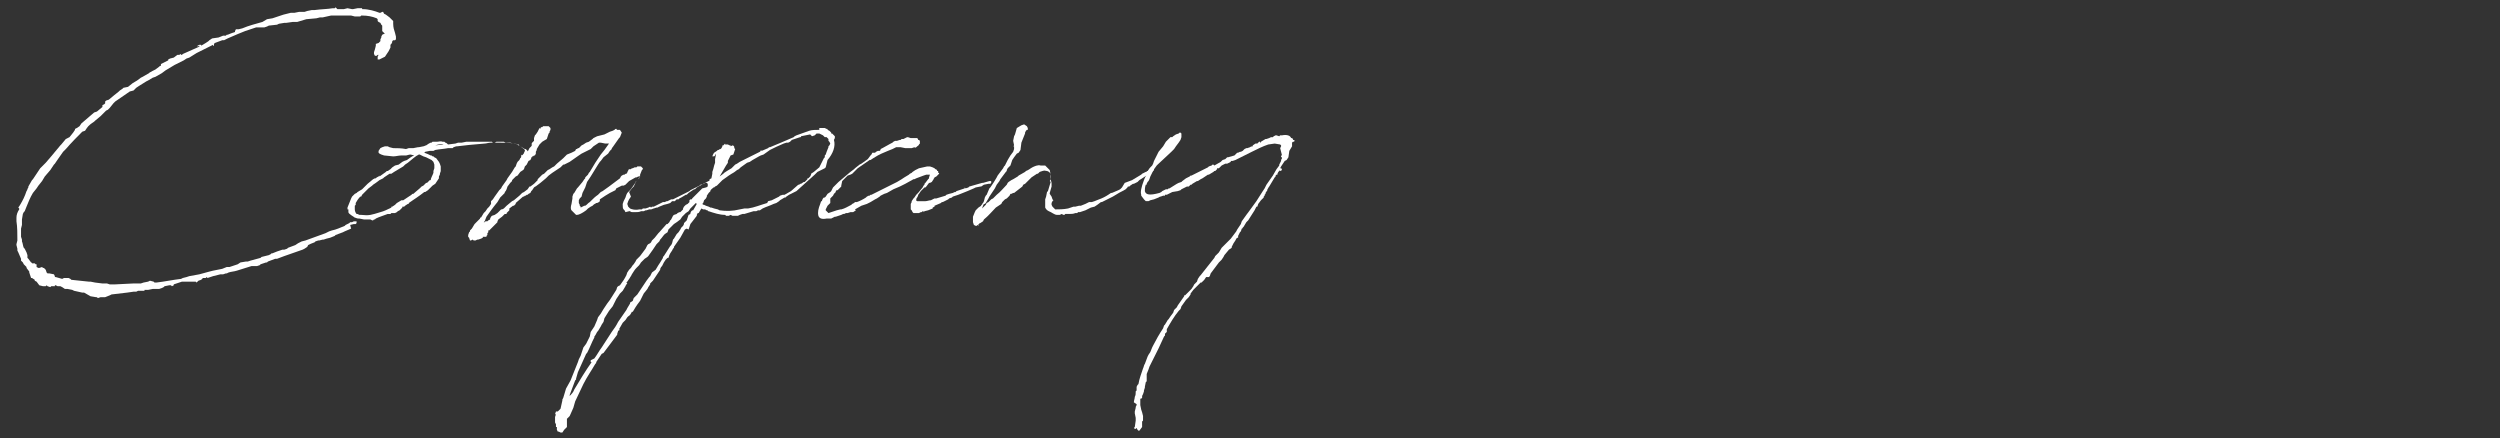 <?xml version="1.0" encoding="utf-8"?>
<!-- Generator: Adobe Illustrator 27.8.1, SVG Export Plug-In . SVG Version: 6.00 Build 0)  -->
<svg version="1.1" id="レイヤー_1" xmlns="http://www.w3.org/2000/svg" xmlns:xlink="http://www.w3.org/1999/xlink" x="0px"
	 y="0px" viewBox="0 0 273.4 47.9" style="enable-background:new 0 0 273.4 47.9;" xml:space="preserve">
<rect x="0" y="0" width="273.4" height="47.9" fill="#333333" stroke="none"/>
<style type="text/css">
	.st0{fill:#FFFFFF;}
</style>
<g>
	<path class="st0" d="M15.6,8.4L16.3,8l0.1-0.1c0.1,0,0.2-0.1,0.2-0.1l0.2-0.1l0.2-0.1l0.4-0.3l0.1-0.1l0.1,0L17.6,7l0.2-0.1L18,6.8
		l0.2-0.1l0.2-0.1l0-0.1l0.2-0.1L19,6.3L19.4,6l0.2,0l0.2-0.1V5.9h0v0.1h0.1l0,0L20,5.9l1.8-0.8L21.8,5l-0.2,0.1V5l0.2-0.1H22V5
		l0.5-0.3l0.3-0.2l0.1-0.1l0.3-0.2l0.7-0.1l0.5-0.2l0.3,0l0.1-0.1l0.1,0V3.7h0v0.1c0.2-0.1,0.5-0.2,0.8-0.3V3.4l0.1-0.2h0.3l0.4-0.1
		c0.7-0.3,1.5-0.5,2.2-0.7l0.5-0.3l0.6-0.1l1.2-0.4l0.8-0.2l0.4,0l0.5-0.1h0.6l0.3-0.1l0.5-0.1h0.3c0.7-0.1,1.4-0.1,2-0.2l0.2,0
		l0.1-0.1l0,0L36.9,1h0.5l0.1,0h0l0.1,0L38,0.9L38.5,1h0l0.1,0l0.5-0.1l0.2,0l0.1,0l0.1,0l0,0h0.1L39.6,1h0.1c0.6,0,1.3,0.2,1.8,0.4
		l0.1,0l0.2-0.1l0.1,0l0.1,0.2l0.2,0.1l0.4,0.3l0.4,0.4l0,0.2v0.1C43,3,43.1,3.3,43.2,3.6L43.3,4v0.3c-0.1,0.1-0.1,0.1-0.1,0.1
		L43,4.4l-0.1,0.1c0,0.2-0.1,0.3-0.2,0.4l0,0l0,0.3l-0.2,0.4l-0.4,0.6l-0.6,0.3l-0.2,0l0-0.1V6.2L41.4,6c0,0-0.1,0-0.1,0L41.3,6
		l-0.1,0.1h-0.1c0,0,0,0,0,0l-0.1,0l-0.1-0.2V5.7l0.1-0.3L41.1,5l0-0.2l0.3-0.1l0.1-0.1l0.1-0.1V4.3l0.1-0.2l0-0.1l0.1-0.2L42,3.7
		h0.1V3.7L42,3.6l-0.1-0.1l-0.1-0.1V3.4l0-0.1l0-0.2V2.8l0,0l-0.1-0.1l-0.1-0.2l-0.2-0.1l-0.1-0.1V2.1l-0.1-0.1
		c-0.5-0.2-1-0.3-1.6-0.3h-0.1l-0.1,0.1l-0.5,0h-0.1l-0.4-0.1l-0.1,0c-0.8,0-1.5,0-2.1,0h0l-0.9,0.2l-0.3,0L34.6,2l-1.1,0.1l-1,0.3
		l-0.5,0l-0.7,0.1h-0.2l-0.6,0.1l-0.2,0.1l-0.9,0.1l-0.2,0.1l-0.3,0.1l-0.4,0l-0.4,0c0,0-0.1,0-0.1,0l-1.2,0.4
		c-0.5,0.2-1,0.4-1.9,0.8l0,0l-0.4,0.2l-0.2,0h0l-0.8,0.3l-0.1,0.1V5h-0.1V4.9l-1.8,0.9l-0.8,0.5l-0.3,0.1l-0.3,0.2l-1,0.5l-1,0.6
		L17.7,8L17,8.4l-0.3,0.1l-0.5,0.3L16,8.9l-0.8,0.5l-0.3,0.2l-0.3,0.3L14.2,10l0,0l-1.6,1.1l-0.1,0.1l-0.1,0.1L12,11.8l-0.2,0.2
		l-0.2,0.1l-0.1,0.1l-0.3,0.3L11,12.7l-0.6,0.5l-0.1,0.1C10,13.5,9.7,13.7,9.5,14l-0.2,0.3L9,14.4c-0.5,0.5-1.2,1.2-1.8,1.9
		l-0.3,0.3l-0.7,1L6,17.9L5.9,18l-0.4,0.6l-0.6,0.7l-0.3,0.5l-0.4,0.5L4,20.6l-0.4,0.5c-0.3,0.5-0.5,1-0.7,1.5l-0.2,0.5l-0.1,0.1
		l-0.1,0.2l0,0l-0.1,0.6l0,0.3l0,0.1v0.2l-0.1,0.4c0,0.2,0,0.4,0,0.5l0,0.1v0.3l0.1,0.3v0.2c0.1,0.2,0.1,0.5,0.2,0.7l0.1,0.1
		l0.1,0.2v0l0.1,0.2l0.1,0.3V28L3,28.2l0.1,0.1l0.3,0.4c0,0,0.1,0,0.1,0.1l0.3,0l0.1,0.1h0.1l0,0.1L4,29.2l0,0l0.2,0.1l0.1,0
		l0.3-0.1l0.1,0.1l0.1,0L5,29.5l0.1,0.3l0.1,0.1l0.2,0L5.9,30L6,30.2L6,30.3l0.1,0l0.7,0.2L7,30.4l0.5,0l0.2,0.1l0.1,0.1l1.9,0.2
		l0.2,0h0l0.5,0.1l0.8,0.1h0.5l0.3,0.1l0,0h0.1l0.1,0h0.4l2-0.1l0.1,0h0.2c0.2,0,0.3,0,0.5,0l0.3-0.1l0.5-0.1l0.2-0.1l0.4,0.1
		l0.1,0.1h0.2c0.9-0.1,1.8-0.3,2.7-0.4l0.2-0.1l0.4-0.1l0.3-0.1l1.1-0.2l1.1-0.3l0.4-0.1l1-0.2l0.5-0.2h0.3l0.9-0.3l0.3-0.2l0.6-0.1
		l0.2,0l0.3-0.1l1.1-0.3l0.1-0.1l0.8-0.2l0.2-0.1l0.1-0.1l0.1,0l0.5-0.2l0.3-0.1l0.3-0.1l0.2,0l0.3-0.1h0l0.1-0.1l0.8-0.3l0.3-0.2
		l0.2-0.1l0.2-0.1l0.4-0.1l2.2-0.8l0.4-0.2l0.3-0.1l0,0c0.5-0.1,0.9-0.3,1.4-0.5l0.1-0.1l0.4-0.2l0.1-0.1l0,0h0.2l0.2-0.1l0.1,0h0.2
		l0,0.1v0.1l-0.1,0.1h-0.2l-0.4,0.1L38.4,25l-0.7,0.3l0,0l-0.2,0.1l-0.8,0.3v0l-0.1,0.1L36.1,26l-0.4,0.1l-0.3,0.1h-0.1l-0.4,0.1
		l-0.1,0l-0.3,0.1l-0.1,0.1h0c-0.3,0.1-0.5,0.2-0.7,0.3L33.6,27l-0.3,0.2l-0.2,0.1l-2,0.7L31.1,28l-0.8,0.3h-0.2l-0.8,0.3l-0.1,0.1
		c-0.1,0-0.1,0-0.1,0l-0.3,0.1l-0.3,0.1l-0.1,0.1l-0.3,0.1l-0.6,0l-1.6,0.5h0c-0.3,0.1-0.6,0.1-0.9,0.2l-0.2,0.1l-0.1,0L24.4,30
		h-0.1c0,0,0,0-0.1,0h-0.1l0,0l-0.4,0.1l-0.4,0.1l-0.6,0.2l-0.1-0.1h0l-0.1,0.1l-0.3,0L22,30.6l-0.3,0.1l-0.1,0.1l-0.1,0.1l-0.1-0.1
		l-0.2,0l-0.3,0l-0.3,0h-0.7L19,31.1v0.1l-0.2,0.1l-0.1-0.1v0c-0.1,0-0.1,0-0.2,0h0L18,31.3l-0.1,0.1l-0.2,0.1l-0.3,0.1l-0.7,0
		l-0.5,0.1l-0.1,0l-0.3,0l0,0.1h-0.6c0,0-0.1,0-0.1,0l-0.2,0.1l-0.3,0l-0.7,0.1l0,0h0c-0.9,0.1-1.7,0.2-1.7,0.2h0l-0.2,0.1l-0.5,0.2
		l-0.5,0l-0.3,0.1l-0.1-0.1h-0.1l-0.6-0.1L9.2,32H9l-0.9-0.2l-0.2-0.1l-0.5-0.1l-0.3,0l-0.3-0.2l-0.2-0.1c-0.1,0-0.1,0-0.1,0H6.3
		l-0.2-0.1H6l0,0.1H5.6l-0.1,0.1l-0.3-0.1l-0.1-0.1L5,31.3l-0.1,0l-0.1,0l-0.1,0l-0.4-0.1L4,30.8l-0.2-0.1v-0.1h0l-0.3-0.2l-0.1,0
		l-0.1-0.3l-0.1-0.3v-0.1l-0.3-0.4v-0.1h0L2.7,29l-0.1-0.1l-0.1-0.2v0l-0.1-0.1l-0.1-0.1l0-0.1l0-0.1c-0.1-0.2-0.2-0.5-0.3-0.7
		l-0.1-0.2l0-0.2l-0.1-0.4l0-0.1l0.1-0.4c0-0.7,0-1.5-0.1-2.1v-0.1l0-0.2l0-0.1c0-0.3,0.1-0.6,0.3-0.9v0l0-0.1L2,22.7l0.2-0.3
		c0.3-0.5,0.5-0.9,0.7-1.5C3,20.8,3,20.6,3.1,20.5l0-0.1l0.4-0.7l0.1-0.1l0.8-1.2L5,17.8l0.6-0.7l1-1.2l0.1-0.1l0.5-0.6L7.6,15
		L8,14.5l0.2-0.3l0-0.1L8.4,14l0.3-0.2l0.2-0.3l0.7-0.6l0.7-0.6l0.3-0.1l0.6-0.5v-0.1l0-0.1l0.2-0.1l0.1-0.1v-0.2l0.1-0.1l0.3-0.1
		l0.6-0.5l0.5-0.4l0.1-0.1l0.3-0.2l0.1-0.1L14,9.5l0.5-0.4L15,8.8l0.4-0.3l0,0L15.6,8.4z"/>
	<path class="st0" d="M48.1,19.1L48,19.3c0,0.1,0,0.1,0,0.2l-0.2,0.3l-0.2,0.3l-0.3,0.2L47,20.6l-0.1,0.1l-0.1,0.1L46.5,21l-0.1,0
		c-0.5,0.4-1.1,0.8-1.7,1.2v0.1h-0.1l-0.3,0.2v0l-0.1,0.1h-0.1c0,0,0,0-0.1,0v0.1H44l-0.2,0.2h0l-0.1,0.1l-0.2,0.1l-0.1,0.1
		l-0.2,0.1l-0.1,0l-0.3,0l-0.1,0.1l-0.2,0h-0.1c-0.5,0.2-0.9,0.3-1.3,0.5l-0.1,0.1l-0.1,0l-0.1,0.1l-0.1,0l-0.2-0.1h-0.2l-0.5,0
		l-0.5-0.1v0c0,0-0.1,0-0.1,0c-0.2,0-0.3-0.1-0.4-0.1c-0.1-0.1-0.7-0.4-0.7-0.6v-0.3l-0.1,0l0-0.2l0.2-0.5l0.2-0.5l0.1-0.2l0.3-0.3
		l0.2-0.1l0.1-0.1l0.5-0.3l0.4-0.4l0.1-0.1l0.1-0.1l0.6-0.5l0.2-0.1l0.1,0l0.1-0.1l0.2-0.1l0.1-0.1l0,0.1l0.7-0.5l0.1-0.1l0.1,0
		l0.3-0.2l0.2-0.2l0.3-0.2l0.4-0.1l0.4-0.3l0.2-0.1l0.3-0.1c0.3-0.2,0.5-0.4,0.8-0.5l-0.4-0.1c-0.2,0-0.4,0.1-0.5,0.1l-0.1,0l0,0
		l-0.1,0h-0.3c-0.3,0-0.6,0.1-0.9,0.1h0L42,17l-0.3-0.1l-0.2-0.1l-0.1-0.1l0-0.2l0.2-0.3l0.2-0.1l0.3-0.1l0.3,0l0.2,0.1l0.4,0.1
		c0.4,0,0.9,0,1.4,0.1l0.3-0.1l0.5,0l0.5-0.1l0.1,0l0.5-0.1c0.1,0,0.2-0.1,0.3-0.1l0.3-0.2l0.2-0.1l0.1,0l0.1-0.1l0.2,0l0.3,0
		c0.2,0,0.4-0.1,0.6,0l0.2,0l0.1,0.1c0.1,0,0.2,0.1,0.3,0.2l0.8-0.1l0,0l0.3-0.1l0.4,0l0.5-0.1l0.2,0l0.3,0h0.6l0.2,0l0.3,0h0
		c0.1,0,0.3,0,0.4,0c0.1,0,0.3,0,0.5,0l0.1,0l0.1,0h0.1l0.1,0.1h0.2l0.2-0.1h0.2l0.3,0h0.1l0.2,0l0.2,0.1h0.1l0.1,0l0.2,0l0.1,0
		c0.3,0.1,0.6,0.1,0.8,0.2l0.1,0.1h0.1l0.1,0.1c0.2,0.1,0.3,0.2,0.5,0.3h0.1l0.1,0.1l0.1,0.1l0.1,0.2l0.1,0.2v0.1l-0.2,0.1l-0.1,0.2
		l-0.3,0.5l-0.1,0.2v0c0,0-0.1,0.1-0.1,0.1L57,17.8l-0.2,0.1v-0.2l0.1-0.1v-0.1c0-0.1,0.1-0.3,0.2-0.4l0.1-0.1l0.2-0.5
		c0,0,0-0.1,0-0.1l-0.1-0.1L56.9,16l-0.2-0.2l-0.4-0.1c-0.6-0.1-1.4-0.1-1.9-0.1h-0.4l-0.3,0c-0.3,0-0.5,0.1-0.7,0.1
		c-1.3,0.1-2.2,0.2-3,0.3l-0.1,0l-0.3,0.1l-0.1,0.1l-0.5,0c-0.5,0.1-0.9,0.1-1.4,0.2l-0.2,0.1H47l-0.5,0.1l-0.1,0.1
		c0.3,0.1,0.5,0.2,0.7,0.3h0.1l0.1,0.1l0.1,0l0.1,0.1l0.2,0.1l0.3,0.4l0.1,0.2l0.1,0.3l0,0.5C48.2,18.8,48.1,18.9,48.1,19.1z
		 M47.4,18.9v-0.2l0.1-0.3l0-0.4v0l-0.1-0.3l-0.2-0.2L47,17.4l-0.2-0.1l-0.2-0.1l-0.3-0.1L46.1,17l-0.2-0.1c0,0-0.1,0-0.1,0
		c-0.4,0.2-0.7,0.5-1.2,0.9l-0.3,0.2l-0.2,0.2l-1,0.6l-0.3,0.2L42.6,19l-0.6,0.4l0,0l-0.1,0.1l-0.4,0.2L41.1,20l-0.3,0.2l-0.1,0.1
		l-0.4,0.3l0,0L39.9,21l-0.3,0.3l-0.1,0.2c0,0,0,0-0.1,0c-0.2,0.2-0.4,0.5-0.5,0.7v0.1l0,0.1l-0.1,0.1v0.2l0,0.1l0,0.1
		c0,0.2,0.1,0.4,0.2,0.5h0.1l0.2,0.1c0.1,0,0.1,0,0.2,0c0.9,0.1,1.1,0,2.1-0.3c0.4-0.1,0.8-0.3,1.2-0.5l0-0.1h0.1l0.3-0.2l0.2-0.2
		l0.5-0.3l0.1,0h0.1l0.9-0.6l0.1-0.1l0.1,0c0.2-0.2,0.5-0.4,0.7-0.6l0.1-0.1l0.1-0.1l0.2-0.1l0.2-0.2l0.1-0.1l0.1,0l0.1-0.1l0.1-0.1
		l0.1-0.1h0.1C47.1,19.5,47.3,19.2,47.4,18.9z M48.5,15.8c-0.2-0.1-0.6,0-0.9,0.1L48.5,15.8z"/>
	<path class="st0" d="M68.4,23.2L68.3,23c0,0-0.1-0.1-0.1-0.1c-0.1-0.1-0.1-0.3-0.1-0.5v-0.1l0.1-0.3l0.2-0.4l0.1-0.3l0.1-0.2
		l0.3-0.3l0.3-0.4l0.2-0.3l0.1-0.1l0-0.1l0.3-0.3l0.1-0.2l0.1-0.1v-0.1l-0.1,0.1h-0.1l-0.2,0.1l-0.1,0l-0.7,0.4L68.6,20l-0.2,0.2
		l-0.2,0.1L68,20.3l-0.6,0.3l-0.1,0.2L66.9,21l-0.2,0.1l-0.5,0.3l-0.6,0.4L65.6,22l-0.1,0.1l-0.2,0.1l-0.1,0
		c-0.1,0.1-0.2,0.1-0.3,0.2l-0.1,0.1l-0.2,0.1l-0.3,0.2L64.1,23c-0.4,0.3-0.8,0.5-1,0.5h0v0l-0.1,0l-0.1-0.1l-0.1-0.1L62.5,23
		c-0.1-0.1-0.1-0.4,0-0.7l0.1-0.6l0-0.2l0.1-0.3l0.1-0.1l0.3-0.5l0.1-0.1l0.5-0.6l0.2-0.3l0.1-0.1l0-0.1l0.3-0.3l0.1-0.2l0.1-0.1
		l0.6-1l0.6-0.9l0.4-0.5l0.5-0.7h-0.4l-0.5-0.1l-0.1,0l-0.1,0c0,0,0,0,0,0L64.9,16l-0.3,0.3l-1,0.5L63.3,17l-1,0.7l-0.6,0.3l-0.1,0
		l-0.2,0.2l0,0l-0.1,0.1l-0.9,0.6l-0.4,0.3l-0.3,0.3l-0.6,0.5l-0.4,0.3c-0.1,0.1-0.2,0.1-0.3,0.2l-0.2,0.3l-0.1,0.1L58,21.1
		l-0.2,0.1l-0.1,0.1h-0.1l-0.1,0.1h-0.1l-0.1,0.1l-0.1,0l-0.8,0.7l0,0.1l-0.1,0.1l-0.1,0.1l-0.1,0l-0.4,0.3L55.7,23h0l-0.3,0.3v0.1
		h-0.1l-0.1,0l-0.3,0.3L54.5,24l-0.1,0.2l0,0.1l-0.3,0.3l-0.2,0.2L53.7,25l-0.1,0.1l-0.1,0.1l-0.1,0l0,0l0,0.1l0,0.1l-0.1,0.1l0,0.1
		v0.1l-0.1,0.1v0.1L53,25.9v0l-0.1,0l-0.1,0L52.8,26h0l0,0l-0.2,0.1l-0.3,0.1h-0.1v0L52,26.3h-0.1l-0.1,0l-0.1-0.1l-0.2,0.1l-0.1,0
		L51.3,26l-0.1-0.1l0-0.2l0.1-0.3l0.1-0.1l0,0l0-0.1l0.1-0.1l0.1-0.1l0.3-0.5l0.6-0.6l0,0l0-0.1l0.1,0l0.3-0.5l0.2-0.2l0.2-0.3
		l0.1-0.1l0.1-0.1l0.2-0.3V22l0.1-0.1l0.1-0.1l0.2-0.3l0.5-0.7l0.2-0.2l0.1-0.2l0.5-0.7l0.1-0.2l0.5-0.7l0.3-0.5l0.1-0.1l0.1-0.3
		l0.1-0.2l0.1-0.1l0.1-0.1l0.1-0.2l0.1-0.1v-0.1l0-0.1l0.1-0.1V17l0.1-0.1h0l0,0l0,0l0.1-0.1l0-0.1h0.1v0l0.2-0.1l0.1,0l0.2-0.4
		l0.2-0.2l0.1-0.2l-0.1,0l0.1-0.2l0.1-0.1l0.1-0.1v0l0,0v0h0l0-0.3l0.1-0.3l0.1-0.1l0.2-0.3L59,14l0.1,0.1V14l0.1-0.1h0.1l0.1-0.1
		l0.1,0l0.3,0H60l0.1,0.1l0.1,0.1v0.2l-0.1,0.2v0.1l-0.1,0.1l-0.2,0.6l-0.5,0.3L59,15.8l0,0l-0.3,0.5v0.1l-0.1,0.2l0,0.2l-0.1,0.2
		L58.4,17l-0.1,0.1l0,0l-0.1,0l0,0.1h-0.1l0,0.1L58,17.5l-0.2,0.1L57.6,18l-0.2,0.2l-0.1,0.3l-0.1,0.1l-0.3,0.2l-0.3,0.4l-0.2,0.1
		L56,19.7v0.1L55.8,20l-0.3,0.4l-0.1,0.3l-0.1,0.2L55.2,21l0,0.1l-0.2,0.2l-0.3,0.3l-0.3,0.5L54,22.6l-0.3,0.4l-0.5,0.7L53,24.2
		l-0.1,0.1l0,0h0.1l0.1-0.1h0.1l0.1,0l0.1-0.1l0.2-0.1l0-0.1l0.1-0.2l0.1-0.1l0.3-0.1l0.3-0.2l0.3-0.3l0.1-0.1l0.1,0l0.2-0.1
		l0.3-0.3L56,22l0.2-0.1l0.6-0.5l0.2-0.2l0.1-0.1l0.2-0.1l0.4-0.3l0.2-0.3l0.1,0l0.4-0.3l0.3-0.3l0.1-0.1l0-0.1l0.5-0.5l0.2-0.1
		l0.3-0.3l0.1-0.1l0.2-0.1l0.3-0.2l0.2-0.1l0.3-0.3l0.7-0.6l0.2-0.2l0.2-0.2l0.5-0.2l0.4-0.2l0.1-0.2l0.1,0l0.1-0.1l0.1,0l0.2-0.2
		l0.1-0.1l0.2-0.1l0.3-0.2l0.3-0.1l0.4-0.3l0.1-0.1l0.4-0.2l0.8-0.2l0.6-0.3l0.3-0.1l0.2-0.1l0.1-0.1l0.1,0h0.1l-0.1,0.1l0.3,0
		l0.1,0l0.2,0.3L67.8,15l-0.1,0.1c-0.2,0.3-0.5,0.7-0.7,1c-0.1,0.1-0.1,0.1-0.1,0.2l-0.2,0.2l-0.2,0.3L66,17.2l-0.3,0.4l-0.1,0.1
		l-0.2,0.3l-0.8,1.3l-0.4,0.6L64,20.5h0v0l-0.3,0.6l-0.1,0.4l-0.1,0.1l-0.1,0.1l-0.1,0.2l0,0.1l0,0.2l0.1,0.2l0,0.1l0.1,0.1l0,0.1
		l0,0l0.4-0.2l0.1,0c0.2-0.1,0.3-0.3,0.5-0.4l0.1-0.1l0.1-0.1c0.2-0.2,0.4-0.4,0.7-0.6l0.3-0.3l0.2-0.1l0.7-0.5l1.2-0.9l0.1-0.2
		l0.1-0.1l0.2-0.1h0.1c0.1-0.1,0.1-0.1,0.2-0.1l0.1-0.1l0-0.1v0l0.1-0.1l0-0.1v0l0.1-0.1l0,0h0l0.1,0l0.1,0l0.1-0.1h0.1l0.2-0.1h0.2
		l0.1-0.1l0.1,0l0,0l0.2,0l0,0l0.1,0l0.1,0.1l0.1,0.1v0.1l0,0h0l-0.1,0.1l-0.2,0.5v0.1l-0.1,0.3l-0.3,0.3l-0.2,0.4l-0.1,0.2
		l-0.2,0.2l-0.3,0.4L69,21.5l-0.2,0.3L68.7,22l-0.1,0.3l0.1,0.3l0.2,0.2c0.2,0.1,0.6,0.2,1,0.1l0.2,0v0c0,0,0.1,0,0.1,0l0,0l0.1-0.1
		l0.3,0l0.3-0.1l0.2-0.1l0.1,0.1l0.1-0.1l0,0l0.2,0l0.6-0.3l0.4-0.2l0.2,0l0.2-0.1h0.1l0.4-0.2l0.2,0l0.2-0.1l0.4-0.2l0.4-0.2
		l0.8-0.4l0.1-0.1l1-0.5l0.1-0.1l0.4-0.1l0.1-0.1l0.4-0.2l0.2-0.1l0.1,0l0.1,0.1l0,0.1l-0.1,0.1l-0.1,0l-0.1,0.1l-0.1,0.1L77.3,20
		l-0.2,0l-0.9,0.5L76,20.7h-0.1l-0.3,0.2l-0.3,0.2l-0.1,0.1l-0.1,0.1l-0.1,0l-0.5,0.3l-0.2,0.1l-0.1,0.1L74,21.8l-0.1,0.1l-0.1,0.1
		L73.6,22l-0.1,0l-0.1,0.1l-0.1,0.1L73,22.3l-0.4,0.1l-0.5,0.2l-0.2,0.1l-0.1,0l-0.3,0.1c-0.1,0-0.2,0.1-0.3,0.1l-0.1,0l-0.1,0
		l-0.3,0.1v0h-0.1l-0.2,0.1l-0.2,0h-0.1c-0.2,0.1-0.4,0.1-0.6,0.1h-0.3c-0.1,0-0.2,0-0.3-0.1h-0.1L68.4,23.2z"/>
	<path class="st0" d="M77.2,20.5c0.1,0,0.1-0.1,0.2-0.1l0-0.3l0.1-0.1l0.1-0.2l0-0.2l0.2-0.1l0.1-0.5l0-0.2l0.1-0.3l0.1-0.4l0.1-0.3
		v-0.3l0-0.1l0.1-0.5l0-0.1v0L78.2,17l-0.1,0.1c-0.1,0-0.1,0-0.2,0c0,0,0.1-0.3,0.2-0.4l0.3-0.2l0.1-0.1l0,0c0,0,0,0,0.1,0
		c0.1-0.1,0.1-0.1,0.2-0.1l0.1-0.1L79,16L79,16v-0.1l0,0l0.1,0l0.1-0.1l0.1-0.1v0.1h0.3l0.2,0.1l0,0l0.1,0l0,0.1l0.2-0.1
		c0.1,0,0.2,0.1,0.2,0.2c0,0,0,0.1,0,0.1l0.1,0.1l-0.1,0.3l-0.1,0.3L79.9,17l-0.3,0.6l0,0.2l-0.2,0.3l-0.7,1.2l0.4-0.3l0.1-0.1
		l0.3-0.2l0.5-0.3l0.4-0.4l0.2-0.1l0.3-0.2l0.4-0.2l0.2-0.1l0.2-0.1l0.4-0.2l1-0.5l0.1-0.1l0-0.1l0,0l0.1,0.1l0.7-0.3l0.1-0.1h0.1
		l1.2-0.5v0h0l1.4-0.6l0.1-0.1l0.2-0.1l1.4-0.5c0.3-0.1,0.7-0.1,1.1-0.1V14l0.2,0v0h0V14h0.2l0,0l0,0l0.2,0l0.2,0.1l0.1,0l0,0.1h0
		l0.2,0.1h0l0.2,0.2v0.1h0.1l0.1,0.1l0.2,0.2l0,0.2l-0.1,0.2c0.2,0.7-0.1,1.5-0.7,2.2l-0.2,0.8l-0.1,0.1l-0.8,0.4v0l-0.3,0.3l-2,1.8
		l-0.8,0.4L86,21.5l-0.1,0.1h-0.1l-0.5,0.3l-0.1,0.1l-0.3,0.2l-0.3,0.1c-0.4,0.2-0.8,0.3-1.2,0.5l-0.3,0.2l-0.2,0l-0.2,0.1l-0.3,0
		c-0.3,0.1-0.7,0.2-1,0.3l-0.1,0h-0.1l-0.3,0.1h0l-0.2,0.1l-0.3,0h-0.1l-0.2,0l-0.2-0.1l-0.2,0.1h-0.2l-0.1,0l-0.1-0.1
		c-0.6,0-1.2-0.2-1.8-0.4c-0.1,0-0.1,0-0.1-0.1h0l-0.1,0l-0.2-0.1l-0.1,0h-0.1l-0.2-0.1l0,0l-0.3,0.5v0h-0.1l-0.1,0.2l0,0.1
		l-0.7,0.9l-0.1,0.3l-0.1,0.3L75.1,25l-0.2,0.1L74.4,26l-0.7,1l0,0.1l-0.1,0.1l-0.1,0.2l-0.2,0.3l-0.1,0.2l-0.1,0.3L73,28.2
		l-0.2,0.2l-0.2,0.3l-0.2,0.4l-0.1,0.1l-0.1,0.2l0,0.1l-0.2,0.3l-0.6,0.9L71.1,31l0,0.1l-0.2,0.3l-0.1,0.2l-0.4,0.5l-0.1,0.2
		L70,32.9l-0.3,0.4l-0.2,0.3l-0.3,0.5l-0.1,0c-0.1,0.2-0.2,0.4-0.4,0.5l-0.1,0.1l-0.2,0.3l-0.3,0.3L67.7,36l0.1,0.1h-0.1l-0.1,0.1
		l-0.1,0.3v0.1l-1.5,2l-0.2,0.1l-0.6,0.9v0.1l-0.1,0.1c-0.4,0.7-0.9,1.4-1.3,2.2l-0.9,1.9l-0.2,0.7l-0.4,0.9L62,45.8v0.2l0,0.1
		l0,0.1v0.1l0,0.1L62,46.7L61.7,47l-0.2,0.3l-0.1,0l0,0l-0.1,0l-0.2-0.1L61,47.2L61,47.2L60.9,47V47l0-0.1l0-0.2l-0.1,0v-0.3
		l-0.1-0.2l0-0.1l0-0.4l0,0l0-0.1l0.1-0.3l-0.1,0l0,0l0,0l0.1-0.3H61l0.1-0.1l0.1-0.1l0.1-0.1l0,0l0.2-0.9v-0.1l0.1-0.2l0.3-1
		l0.5-0.9l0.8-2l0.1-0.3l0.2-0.4l0.3-0.9l0.3-0.4l0.4-0.8l0.1-0.5l0.4-0.6l0.3-0.7l0.1-0.3l0.3-0.4l0.3-0.5l0.2-0.3l0.2-0.3l0.3-0.4
		l0.7-1.1l0.1-0.3l0.1-0.1l0.2-0.1c0.3-0.4,0.5-0.7,0.7-1.1l0.1-0.3l0.2-0.3l0.2-0.2l0.2-0.3l0.1-0.1l0.2-0.3l0.1-0.2l0.2-0.2
		l0.2-0.2l0.6-0.8l0.2-0.4l0.1-0.1l0.2-0.1l0.1-0.1l0.1-0.2l0.3-0.3l0.4-0.5l0.1-0.1l0.8-0.9v0l0.1,0c0.1-0.1,0.1-0.1,0.2-0.2v0l0,0
		l0.1-0.2l0.1-0.1l0.1-0.2l0.1-0.2l0.1-0.1l0.3-0.1l0.1-0.1l0.2-0.1l0.1,0l0.3-0.3l0-0.1l0.1-0.2l0.2-0.2l0.2-0.1l0.2-0.2l0-0.2
		l0.1-0.1h0.1c0.1,0,0.1-0.1,0.1-0.1l0.1-0.1l0.2-0.2l0.3-0.3l0.4-0.4l0.1-0.1L77.2,20.5z M74.7,24.7l0.1-0.2l0-0.1l0.2-0.2l0.1-0.1
		l0.1-0.3l0.1-0.3l0.2-0.1l0-0.1l0.1-0.2l0.1-0.1h0.1l0.4-0.7l-0.1-0.1c-0.2,0.2-0.4,0.4-0.6,0.6l-0.2,0.3L75,23.3l-0.4,0.4L74.4,24
		L74,24.3l-0.3,0.2l-0.2,0.2l-0.4,0.4l-0.1,0.3l-0.3,0.2c-0.2,0.2-0.3,0.4-0.5,0.6l-0.1,0.2L72,26.5l-0.2,0.2l-0.4,0.6L70.9,28
		l-0.1,0.1l-0.3,0.2l-0.1,0.1l-0.1,0.1l-0.2,0.2l-0.2,0.3l-0.3,0.3c-0.2,0.2-0.3,0.4-0.5,0.7l-0.1,0.2c-0.1,0.1-0.1,0.2-0.2,0.3
		l-0.2,0.3l-0.1,0.1L68.6,31l-0.1,0.1c0,0.1-0.1,0.1-0.1,0.2l-0.3,0.5l-0.3,0.3l-0.4,0.6l-0.1,0.2l-0.1,0.2l-0.2,0.4l-0.4,0.5
		l-0.5,0.8L66,35.2l-0.2,0.3l-0.1,0.2l-0.3,0.5l-0.1,0.1c-0.1,0.2-0.2,0.4-0.3,0.5l0,0.1l-0.2,0.4l-0.4,0.9l-0.2,0.4l-0.1,0.1
		l-0.9,2l-0.2,0.7v0.1l-0.1,0.1l-0.6,1.6l0,0.1c0.2-0.2,0.4-0.4,0.5-0.7c0.6-1,1.2-2,1.9-3l-0.1,0v-0.2l0.4-0.2
		c0.3-0.4,0.5-0.8,0.8-1.2v0h0l1.1-1.7l0,0c0.3-0.4,0.5-0.7,0.7-1.1l0.9-1.3l0.1-0.2l0.3-0.5v-0.1l0.3-0.2l0.1-0.3l0.4-0.4l1-1.5
		l0.3-0.4v0l0.1-0.1l0.2-0.4l0.4-0.3l0.3-0.5l0.2-0.3l0.3-0.5l0-0.1l0.1-0.1l0.7-1.1l0.1-0.1l0.1-0.2l0.1-0.4l0.1-0.1l0.3-0.5
		l0.1-0.1l0.1-0.1l0.2-0.3l0.1-0.2L74.7,24.7z M76.5,21.9L76.5,21.9L76.5,21.9C76.5,21.9,76.5,21.9,76.5,21.9z M85.8,21.3l0.7-0.4
		l0.8-0.7l0.1,0l0.1-0.1h0.1l0.3-0.2l0.1,0l0.3-0.3v-0.1l0.1,0l0.2-0.2l0.1-0.2V19l0.3-0.2l0.6-0.5l0.5-1l0.1-0.1V17l0.1-0.1
		l0.1-0.3l0.2-0.5L90.6,16l0.1-0.1l0.1-0.2l-0.1-0.2l-0.1-0.1l0-0.2L90.4,15h-0.1l-0.1,0l-0.1-0.1l-0.1-0.1l0,0l-0.4-0.2h-0.1
		l-0.2,0l-0.1,0.1l-0.1,0.1l-0.3,0.1l-0.1-0.1l-0.1-0.1l-1,0.2L87.6,15l-0.1,0l-0.9,0.3l-0.2,0.2l-0.2,0.1H86l-0.3,0.1
		c-0.5,0.2-1.1,0.5-1.5,0.7l-0.7,0.5L83.2,17L83,17.1l-0.7,0.4L82,17.7l-0.3,0.1L81,18.3h0l-0.1,0.1l-0.1,0.1l-0.2,0.1
		c-0.5,0.4-0.3,0.2-0.9,0.6L79,19.7l-0.2,0.2l-0.4,0.4l-0.2,0.1l-0.1,0.1l-0.1,0c0,0,0,0.1-0.1,0.1l-0.1,0.1l-0.1,0.1v0.1l-0.2,0.2
		l-0.2,0.3l0,0.1l-0.1,0.2h0L77,21.9l-0.1,0.3l-0.1,0.1c0.1,0.1,0.1,0.1,0.2,0.1l0.2,0.1l0.3,0.1l0.2,0.1h0.1l0.3,0.1l0.4,0.1
		l0.2,0.1c0.7,0.1,1.4,0.1,2.2-0.1l0.5-0.1l0.2,0h0.2c0.7-0.1,1.4-0.4,2.1-0.6L84,22l0.4-0.1l0.8-0.4l0.1-0.1l0.3-0.1L85.8,21.3
		L85.8,21.3L85.8,21.3z"/>
	<path class="st0" d="M100.3,21.2L100.3,21.2l0.1-0.1l0.5-0.6l0.1-0.2l0.1-0.1l0-0.1l0.1-0.1l0.3-0.4l0.1-0.1v-0.1l0,0l0.1-0.3l0,0
		l-0.1,0h-0.3l-0.3,0.1l-0.8,0.3l-0.2,0.1l-0.1,0L99,20.1h0l-0.2,0.1l-0.2,0.1l-0.2,0.1l-0.7,0.3l-0.7,0.4l-0.3,0.1l-0.4,0.2
		l-0.1,0.1l-0.3,0.2l-0.2,0.1l-0.5,0.3L95,22.2l-0.2,0.1l-0.3,0.1l-0.3,0.1l-0.7,0.4L93.6,23l-0.3,0.2h-0.1v0H93l-0.3,0.1h-0.2
		c-0.1,0.1-0.2,0.1-0.3,0.1L92,23.5l-0.6,0.2l-0.1,0l-0.4,0.2l-0.1,0l-0.1,0h-0.1l-0.2,0h0c-0.5,0.1-0.8,0-0.9-0.3
		c-0.1-0.4,0-0.8,0.2-1.3l0.1-0.3l0.1,0l0-0.1l0.1-0.2l0.1-0.1l0.1,0v0l0.1-0.1l0.2-0.3l0.3-0.2l0.1-0.1l0.2-0.4l0.1-0.1l0.2-0.2
		l0.3-0.3l1.3-1.1v0h0l0.4-0.3l0.1-0.1l0.5-0.4l0.2-0.1l0.7-0.5l0,0l0.3-0.4l0.1-0.1l0.1-0.2l0.1,0l0.2,0l0.1-0.1l0.2-0.1l0.1,0
		l0.1,0l0.1-0.1v-0.1l0.2-0.1l0.9-0.5l0.2-0.1l0.1-0.1l0.2-0.1l0.1,0l0.1,0l0.3-0.1h0.1l0.1-0.1l0.2,0l0.2-0.1l0.2-0.1l0.1,0
		l0.3,0.1l0.2,0h0.2l0.1,0h0.1v0h0.1l0.1,0.1l0,0.1l0.1,0l0.1,0.1v0.3l-0.1,0.1c0,0.1-0.1,0.1-0.3,0.3c-0.1,0.1-0.2,0-0.2,0
		l-0.3,0.1l-0.2,0H99l-0.5-0.1v0h-0.1v0h-0.1l-0.2,0H98l-0.4,0.2l-0.5,0.2l-0.7,0.3L96,17c-0.2,0.1-0.3,0.2-0.5,0.3c0,0,0,0,0,0
		l-0.3,0.2l0,0l-0.1,0l-1.3,0.9l-0.1,0.1l-0.3,0.3l-0.2,0.2l-0.2,0.1l-0.3,0.1l-0.1,0.1l-0.3,0.3l-0.1,0.1l-0.1,0.1L92,20.3L92,20.4
		l-0.1,0.1l-0.1,0.1l-0.1,0.1l-0.1,0.1h-0.1l-0.1,0.1L91.4,21l-0.1,0.1l-0.1,0.1l-0.1,0.2l-0.3,0.3v0.1l0,0.2l0,0.1v0.1l-0.1,0.1
		l-0.1,0.1l-0.1,0.1l-0.1,0.2l-0.1,0.2v0.1l0,0.1V23l0.1,0.1l0.1,0.1l0.1,0.1l0.6-0.2l0.3-0.1l0.4-0.1h0l0.1,0
		c0.4-0.1,0.7-0.3,1.1-0.5l0.1-0.1l0.2-0.1l0.1-0.1h0.2c0.3-0.1,0.7-0.3,1-0.5l0.1-0.1l0.2-0.1v0l0.1,0l0.1-0.1l0.1,0l0.4-0.2
		l0.2-0.1l0.2-0.1l0.8-0.4l0.2-0.1l0.8-0.4l0.2-0.1l0.5-0.3l0.3-0.2l0.5-0.3l0.1-0.1l0.2-0.1l0.1-0.1l0.3-0.2l0.4-0.2l0.9-0.2h0.3
		l0.3,0.1l0.2,0.1l0.1,0.1c0.1,0,0.2,0.1,0.2,0.2v0l0.1,0v0.1l0,0.1h0.1l0,0.1l0,0l-0.1,0.1l-0.1,0.1l-0.1,0.1l-0.2,0.1
		c0,0.1-0.1,0.1-0.1,0.2l-0.2,0.3l-0.2,0.1l-0.1,0l-0.3,0.4l-0.1,0.1v0l-0.1,0l-0.2,0.2l-0.1,0.1l-0.1,0.1l-0.2,0.3
		c-0.1,0.1-0.1,0.1-0.1,0.2l-0.1,0.2l0,0c-0.1,0.1-0.1,0.2-0.1,0.3c0,0.1,0,0,0.1,0.1c0,0,0.1,0,0.1,0l0.1,0h0.2l0.1,0h0.2l0.1,0
		l0.1,0c0.2,0,0.4-0.1,0.6-0.1l0.2-0.1l0.2-0.1h0.2l1-0.3l0.1-0.1l0.3-0.1v0l0.4-0.1l0.2-0.1l0.1,0l0.1-0.1l0.9-0.3v-0.1l0.1,0.1
		l0.3-0.1l0.1-0.1l1.4-0.4h0.1l0.7-0.2c0,0,0.1,0,0.1,0h0.1l0,0.2l-0.1,0.1h-0.2l-0.5,0.1l-0.3,0.2h-0.1l-0.5,0.1l-0.2,0.1l-0.7,0.3
		l-0.5,0.2l-0.5,0.2l-0.6,0.2l-0.1,0.1l-0.3,0.1l-0.1,0.1l-0.2,0.1h0l-0.2,0.1l-0.2,0.1l-0.1,0l-0.1,0.1l-0.7,0.3v0.1l0,0l-0.2,0.1
		l0,0.1l-0.5,0.2l-0.4,0.1l-0.1,0.1l0,0l0-0.1l-0.1,0l-0.1,0.1l-0.1,0l0,0l-0.2,0.1h-0.3l-0.1,0h-0.2l-0.1-0.1L99.7,23l-0.1-0.1
		l0-0.1l0-0.1c0-0.1,0-0.2,0-0.4l0.1-0.2l0-0.1l0.2-0.3l0.1-0.1l0.2-0.3L100.3,21.2z"/>
	<path class="st0" d="M108.2,20.6l0.1-0.1l0,0l0.2-0.3l0.2-0.3l0.3-0.5l0.1-0.2l0.6-0.8l0.1-0.2l0.1-0.1l0.3-0.6l0.3-0.5l0.3-0.4
		l0.1-0.3V16h-0.1V16l0.1-0.1l-0.1-0.5l0.1-0.5l0.1-0.2l0.2-0.7l0.5-0.3l0.3-0.1l0.3,0.2l0.1,0.2v0.2l0.1-0.1l-0.1,0.1h-0.1
		l-0.1,0.1l-0.1,0.2c0,0,0,0.1,0,0.1c-0.1,0.3-0.3,0.7-0.4,1l-0.1,0.8l-0.2,0.3l-0.2,0.1l-0.3,0.4l-0.2,0.3l-0.1,0.3l-0.1,0.3
		l-0.2,0.2l-0.1,0.1l-0.1,0.2v0.1l-0.1,0.1l-0.6,0.8l-0.1,0.2l-0.3,0.4l-0.2,0.4l-0.6,0.9l-0.1,0.2l-0.3,0.5v0l-0.1,0.1l-0.1,0
		l-0.1,0.2l-0.1,0.3c0.1-0.1,0.2-0.2,0.3-0.3l0.1-0.1l0,0l0.1-0.2l0.2-0.1l0.1-0.1l0.2-0.2l0.2-0.1l0.3-0.3l0.1-0.1
		c0.4-0.3,0.7-0.7,1.1-1.1l0.1-0.2l0.1-0.1l0.3-0.2l0.2-0.1l0.5-0.3l0.1-0.1l0.7-0.4l0.1-0.1c0.3-0.1,0.5-0.3,0.7-0.4
		c0.2-0.1,0.6-0.3,0.9-0.2v0l0.5,0l0.2,0.2l0.3,0.3l0.1,0.5v0.2l0,0.3L115,20l0,0.2v0.2l-0.2,0.7v0.1l0.2,0.3l0.1,0.3l0.1,0.1
		l-0.1,0.1l-0.1,0.2v0.2l0.1,0.2l0.1,0.1l0.2,0.2c0.4,0,0.9,0,1.4-0.1l0.6-0.2l0.2,0l0.4-0.1l0.2,0l0.5-0.2l0.4-0.2l0.3,0l0.3-0.1
		l0.5-0.2c0.3-0.1,0.7-0.3,1-0.5l0.3-0.2l0.1,0l0.7-0.3l0.2-0.1l0.2-0.2L123,20l0.8-0.3l1-0.6l0.1-0.1l0.4-0.2h0.1v-0.1h0.1l0.3-0.2
		l0.1-0.1h0.2l0.1,0.1v0.1l-0.1,0.1l-0.1,0.1c-0.5,0.3-0.9,0.6-1.4,0.9l-0.2,0.2l-0.2,0.1l-0.2,0.1h-0.1l-0.3,0.2l-0.1,0.1l-0.1,0
		c0,0-0.1,0-0.1,0.1l-0.1,0.1l-0.1,0.1h0c-0.3,0.2-0.6,0.3-0.9,0.5l-0.5,0.3l-1.2,0.6l-0.1,0l0,0l-0.4,0.3l-0.3,0.2l-0.4,0.1
		l-0.4,0.2l-0.2,0.1l-0.3,0.1l-0.3,0.1l-0.2,0l-0.1,0.1l-0.1,0l-0.1,0c-0.2,0.1-0.5,0.1-0.7,0.1l-0.4,0l-0.1,0.1l-0.1,0l-0.2-0.1
		l-0.2,0.1l-0.2,0h-0.1c-0.3,0-0.6-0.3-0.9-0.4c-0.2-0.1-0.3-0.2-0.4-0.4l0-0.1c0-0.1,0-0.3,0-0.5v-0.3l0.1-0.3l0.1-0.5h0l0.1-0.1
		l0.3-1h0l-0.1-0.1l0.1-0.2c0.1-0.4,0-0.8-0.4-0.9c-0.2,0-0.2-0.1-0.5,0l-0.3,0.1l-0.2,0.2c0,0,0,0-0.1,0l-0.6,0.4l-0.1,0.1
		l-0.1,0.1l-0.5,0.5l-0.2,0.1l-0.1,0.2l-0.9,0.7l-0.1,0l-0.2,0.1l-0.1,0l-0.1,0.2l-0.2,0.2l-0.1,0.1l-0.2,0.1l-0.2,0.2l-0.1,0.1
		l-0.1,0.2l-0.3,0.2l-0.3,0.2c-0.4,0.4-0.8,0.9-1.3,1.3l-0.1,0.2l0,0l-0.3,0.2c0,0,0,0-0.1,0l0,0.1l-0.1,0l0,0.1v0.1l-0.1-0.1
		l-0.1,0.1l-0.1,0l-0.2-0.1l-0.1-0.3v-0.6l0.2-0.5l0.1-0.2l0.3-0.3l0.3-0.2v-0.1h0l0.1,0v-0.1l0.1-0.1l0.1-0.2l0.1-0.4l0.1-0.2
		l0.1-0.1L108.2,20.6L108.2,20.6z"/>
	<path class="st0" d="M132.8,18.1l0.7-0.4l0.1-0.1l0.1-0.1l0.3-0.1l0.1-0.1l0.1-0.1l0.1,0L135,17l0.1-0.1l0.2-0.2l0.1,0l0.2-0.1
		l0.1,0l0.2-0.1l0.1-0.1l0.1-0.1l0.2-0.1h0.1l0.3-0.1c0,0,0.1-0.1,0.3-0.1l0-0.1l0.3-0.2l0.1,0l0,0l0.1,0l0.2-0.2h0.1l0,0.1
		c0,0,0.1,0,0.1-0.1l0.5-0.3l0.1,0l0.3-0.1l0.2-0.1l0.2,0l0.1-0.1l0.2-0.1l0.1,0l0.3,0.1l0.1-0.1h0.2c0.5-0.1,0.9,0,1,0.3v0h0.1
		l0.1,0.1v0.1h0.1l0.1,0.1l-0.1,0.1l-0.1,0l-0.1,0.1V16l-0.3,0.5l-0.1,0.7l-0.2,0.3l-0.2,0.1l-0.2,0.3l-0.2,0.3l-0.1,0.2h0.1
		l0.1,0.1l-0.1,0.2h-0.1v-0.1l-0.1,0.1l-0.1,0.1l-0.1,0.2v0.1l-0.1,0c0,0-0.1,0.1-0.1,0.1v0.1l-0.1,0.1l-0.6,1l0,0
		c-0.1,0.1-0.1,0.2-0.2,0.3l0,0.1h0l-0.2,0.3v0l0,0.1l-0.1,0.1v0.1l-0.1,0.1v0.1l-0.3,0.3l-0.3,0.4l-0.1,0.3l-0.1,0l-0.1,0.2
		l-0.1,0.2l-0.7,1.1l-0.1,0.1l-0.1,0.1l-0.3,0.5l-0.1,0.1c0,0,0,0.1-0.1,0.1l-0.1,0.3l-0.1,0.1l-0.1,0.2v0l0,0l-0.1,0.2V26l-0.1,0
		l-0.1,0.1l-0.1,0.2l-0.2,0.3l-0.1,0.2l-0.1,0.2l0,0.1l-0.3,0.2l-0.5,0.6l-0.1,0.2l-0.2,0.3l-0.3,0.3l-0.9,1.2l-0.1,0.3l-0.1,0.1
		l-0.2,0l-0.1,0l-0.2,0.3l-0.3,0.3l-0.1,0l-0.5,0.5l-0.3,0.3v0l-0.3,0.4l0,0.1l-0.2,0.3l-0.2,0.2l-0.1,0.1l-0.5,0.7v0l-0.1,0.3
		l-0.2,0.2c-0.5,0.6-0.9,1.3-1.3,2l0,0.3l-0.2,0.2l0,0.2l-0.1,0.1h0l-0.6,1.3l-0.3,0.6l-0.4,0.8l-0.3,0.6l-0.1,0.3l-0.2,0.5l0,0.1
		v0.1l0,0.1l0,0.2l0,0.1l0,0.1l0,0.1l-0.1,0.1l-0.1,0.5l0,0.1l-0.1,0.3l0,0.1l-0.1,0.3l-0.1,0.2l0,0.2l-0.1,0.1h-0.1v0.7l0.1,0.5
		l0.1,0.3l0.1,0.4V46l-0.1,0.1v0.1l0,0.5l-0.3,0.4h-0.1l-0.1-0.1l-0.1-0.2l-0.1,0.1l-0.1,0l-0.1-0.1l0,0l0.1-0.1l0.1-0.7v-0.2l0-0.1
		l-0.1-0.5v-0.2l0.1-0.4v-0.1l0.1-0.2v-0.1L124,44c0-0.2,0.1-0.4,0.1-0.6c0.1-0.2,0.1-0.3,0.1-0.5v-0.1l0.1-0.1c0,0,0,0,0,0l0-0.3
		l0-0.1l0.1-0.2l0.1-0.1c0.1-0.6,0.3-1.1,0.5-1.7c0.1-0.2,0.1-0.4,0.2-0.5l0.3-0.8l0.1-0.2l0.2-0.3L126,38l0.1-0.2
		c0.3-0.6,0.7-1.3,1.1-1.9l0.1-0.3l0.1-0.1l0.3-0.5l0.1-0.1l0.2-0.3l0.3-0.4l0.1-0.3l0.1-0.1c0,0,0,0,0.1-0.1l0.1-0.1l0.1-0.2l0.7-1
		l0,0v-0.1l0.1,0l0.3-0.3V32l0.1-0.1l0.1-0.1l0.2-0.2l0.2-0.3l0.1-0.2l0.1-0.1l0.2-0.2l0.1-0.3l0.2-0.3l0.1-0.1l1.5-1.9l0.1-0.2
		l0.3-0.3l0.1-0.1l0.3-0.5l0.1-0.1l0.1-0.1l0.1-0.1l0.3-0.3l0.2-0.2l0.2-0.2l0.6-0.8l0,0l0.1-0.2l0.4-0.6l0.1-0.3l0.5-0.7l0.3-0.4
		l0.8-1.1l0.7-1.1l0.2-0.3l0.2-0.4l0.7-1l0.4-0.7l0.3-0.4l0-0.1l0.2-0.4l0-0.1l0.1-0.2l0-0.1h-0.1V17h0.1l-0.1-0.4l-0.1-0.4l0.1-0.2
		l0-0.1l-0.1-0.1l-0.6-0.1l-0.7,0.1c-0.6,0.2-1.2,0.5-1.8,0.8l-1.8,0.9l-0.3,0.1l-0.1,0l-0.1,0l0,0.1l-0.4,0.2H134l-0.2,0.1
		l-0.2,0.1l-0.1,0.1l-0.1,0.1l-0.1,0.1h-0.1l-0.1,0v0.1l-0.1,0.1l-0.1,0.1l-0.1,0l-0.1,0.1l-0.5,0.3l-0.1,0l-0.6,0.4l-0.2,0.1
		l-0.3,0.2l-0.1,0l-0.5,0.3l-0.1,0.1l-0.1,0l-0.1,0.1l-0.1,0.1l-0.1,0l-0.1,0l-0.2,0.1l-0.2,0.1l-0.2,0.1l-0.1,0.1l-0.3,0.1
		l-0.6,0.1l-0.4,0.2l-0.2,0.1h-0.1l-0.1,0v0.1l-0.1,0l0,0h-0.1c-0.2,0.1-0.4,0.1-0.5,0.2l-0.5,0.2l-0.4,0.1l-0.2,0.1h-0.3l-0.1-0.1
		l-0.1-0.1l-0.3-0.4c0,0,0-0.1,0-0.1c-0.1-0.3,0-0.8,0.3-1.6c0.1-0.3,0.3-0.6,0.4-0.9c0.1-0.3,0.2-0.4,0.5-0.7l0.1-0.2l0.1-0.3
		l0.2-0.4l0.1-0.2l0.2-0.4l0.5-0.6l0.3-0.5l0.2-0.2l0.1-0.1L128,15L128,15h0.1V15l0.1,0v0l0.1-0.1l0.3-0.2l0.3-0.1l0,0l0.1-0.1
		c0.1,0,0.1,0,0.1,0c0,0,0.1,0.1,0.1,0.1c0,0,0,0.1,0,0.1h0l0,0.3l-0.1,0.3l-0.2,0.3l-0.3,0.4l-0.2,0.3v0l-0.2,0.2l-0.1,0.1
		l-1.5,1.4l-0.1,0.1c-0.2,0.3-0.4,0.5-0.5,0.8l-0.2,0.4l-0.1,0.3l-0.1,0.2l-0.1,0.1l-0.1,0.2l0,0.1l-0.1,0h0
		c-0.1,0.3-0.1,0.5-0.1,0.7c0.1,0.4,0.5,0.5,1.6,0.2L127,21l0.1-0.1l0.4-0.2l0.1,0h0.1l0.1-0.1h0.1l0.8-0.5l0.2-0.1l0.3-0.1l0.1-0.1
		l0.4-0.3l0.2-0.1l0.2-0.1l0.1-0.1h0.1l1.8-0.9l0,0l0.1-0.1l0.3-0.1l0.1-0.1h0.1L132.8,18.1z"/>
</g>
</svg>
